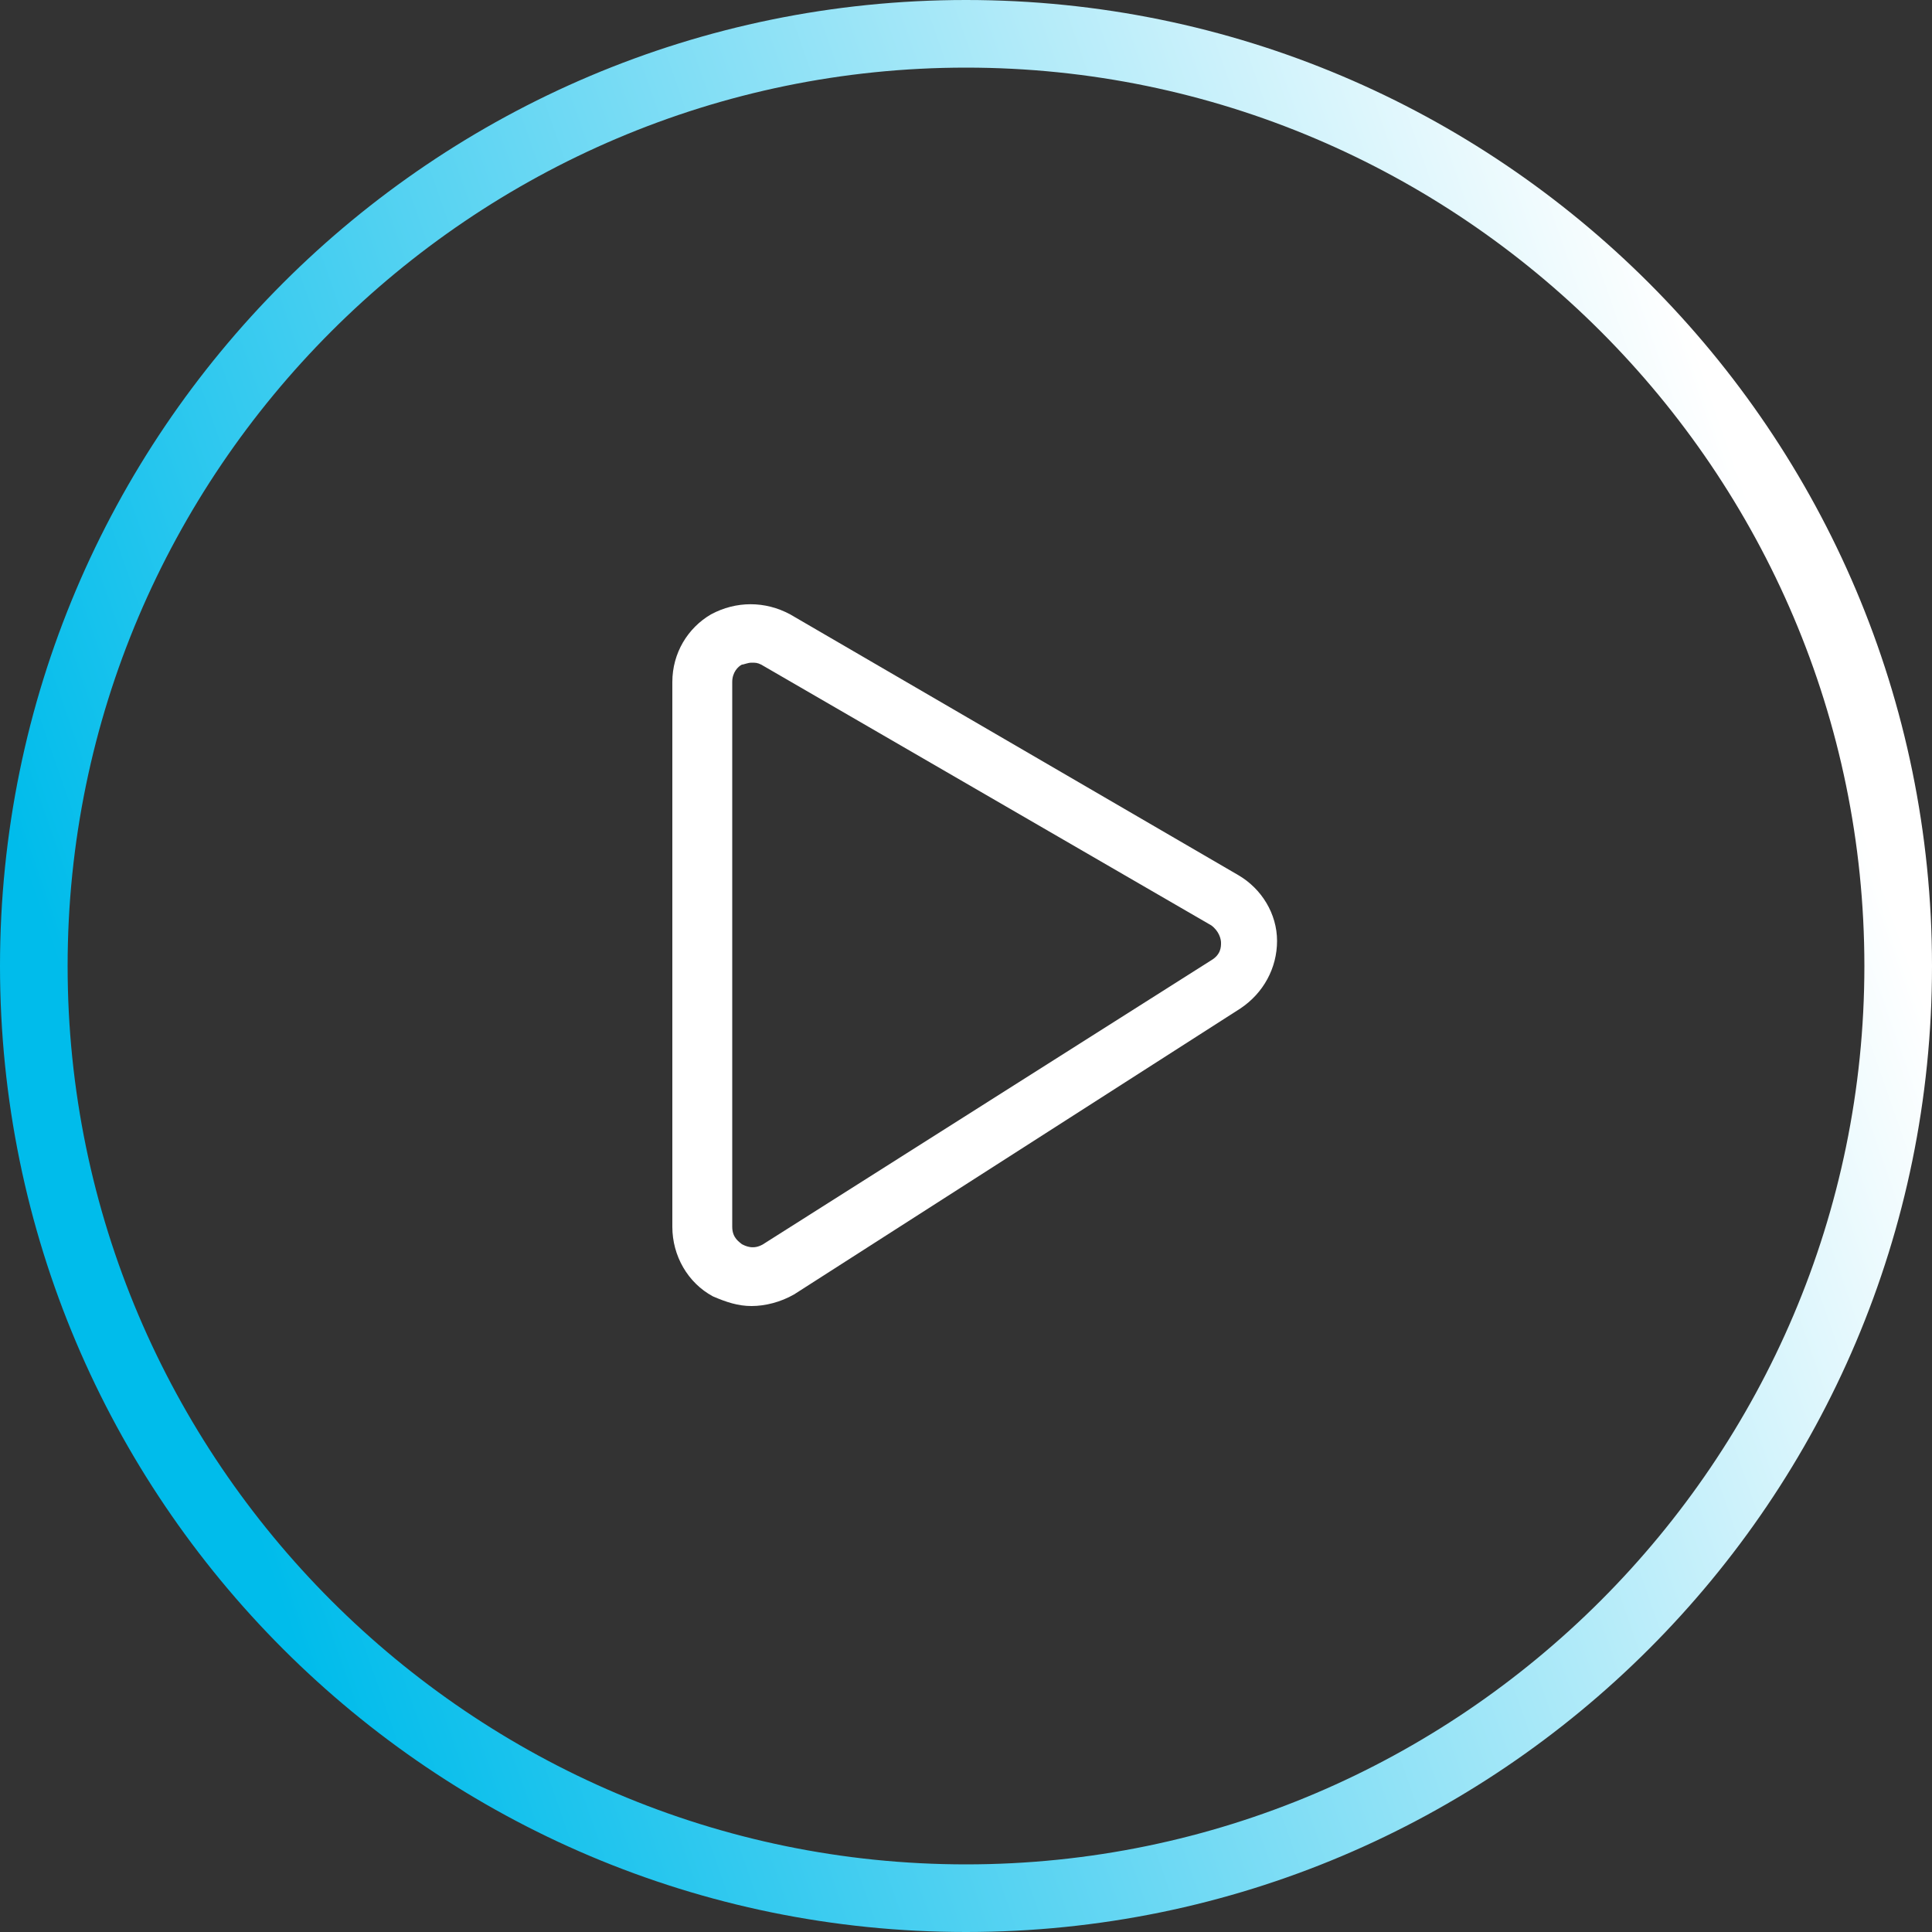 <?xml version="1.0" encoding="utf-8"?>
<!-- Generator: Adobe Illustrator 26.3.1, SVG Export Plug-In . SVG Version: 6.00 Build 0)  -->
<svg version="1.1" id="Calque_1" xmlns="http://www.w3.org/2000/svg" xmlns:xlink="http://www.w3.org/1999/xlink" x="0px" y="0px"
	 viewBox="0 0 100 100" style="enable-background:new 0 0 100 100;" xml:space="preserve">
<rect x="0" y="0" width="100" height="100" fill="#333333" stroke="none"/>
<style type="text/css">
	.st0{fill:url(#SVGID_1_);}
	.st1{fill:#FFFFFF;}
</style>
<g>
	
		<linearGradient id="SVGID_1_" gradientUnits="userSpaceOnUse" x1="8.099" y1="37.36" x2="93.65" y2="67.251" gradientTransform="matrix(1 0 0 -1 0 102)">
		<stop  offset="0" style="stop-color:#00BCEB"/>
		<stop  offset="1" style="stop-color:#FFFFFF"/>
	</linearGradient>
	<path class="st0" d="M50,100C22.4,100,0,77.6,0,50S22.4,0,50,0s50,22.4,50,50S77.6,100,50,100z M50,3.5C24.4,3.5,3.5,24.4,3.5,50
		c0,25.6,20.9,46.5,46.5,46.5c25.6,0,46.5-20.9,46.5-46.5C96.5,24.4,75.6,3.5,50,3.5z"/>
</g>
<g>
	<path class="st1" d="M38.9,67.6c-0.7,0-1.3-0.2-2-0.5c-1.3-0.7-2.1-2.1-2.1-3.6V35.3c0-1.5,0.8-2.8,2-3.5c1.3-0.7,2.8-0.7,4.1,0
		l23.2,13.5c1.2,0.7,2,2,2,3.4s-0.7,2.7-1.9,3.5L41.1,67C40.4,67.4,39.6,67.6,38.9,67.6z M38.9,34.3c-0.2,0-0.4,0.1-0.5,0.1
		c-0.2,0.1-0.5,0.4-0.5,0.9v28.2c0,0.6,0.4,0.8,0.5,0.9c0.2,0.1,0.6,0.3,1.1,0l23.2-14.7c0.5-0.3,0.5-0.7,0.5-0.9
		c0-0.2-0.1-0.6-0.5-0.9L39.4,34.4C39.2,34.3,39.1,34.3,38.9,34.3z"/>
</g>
</svg>
